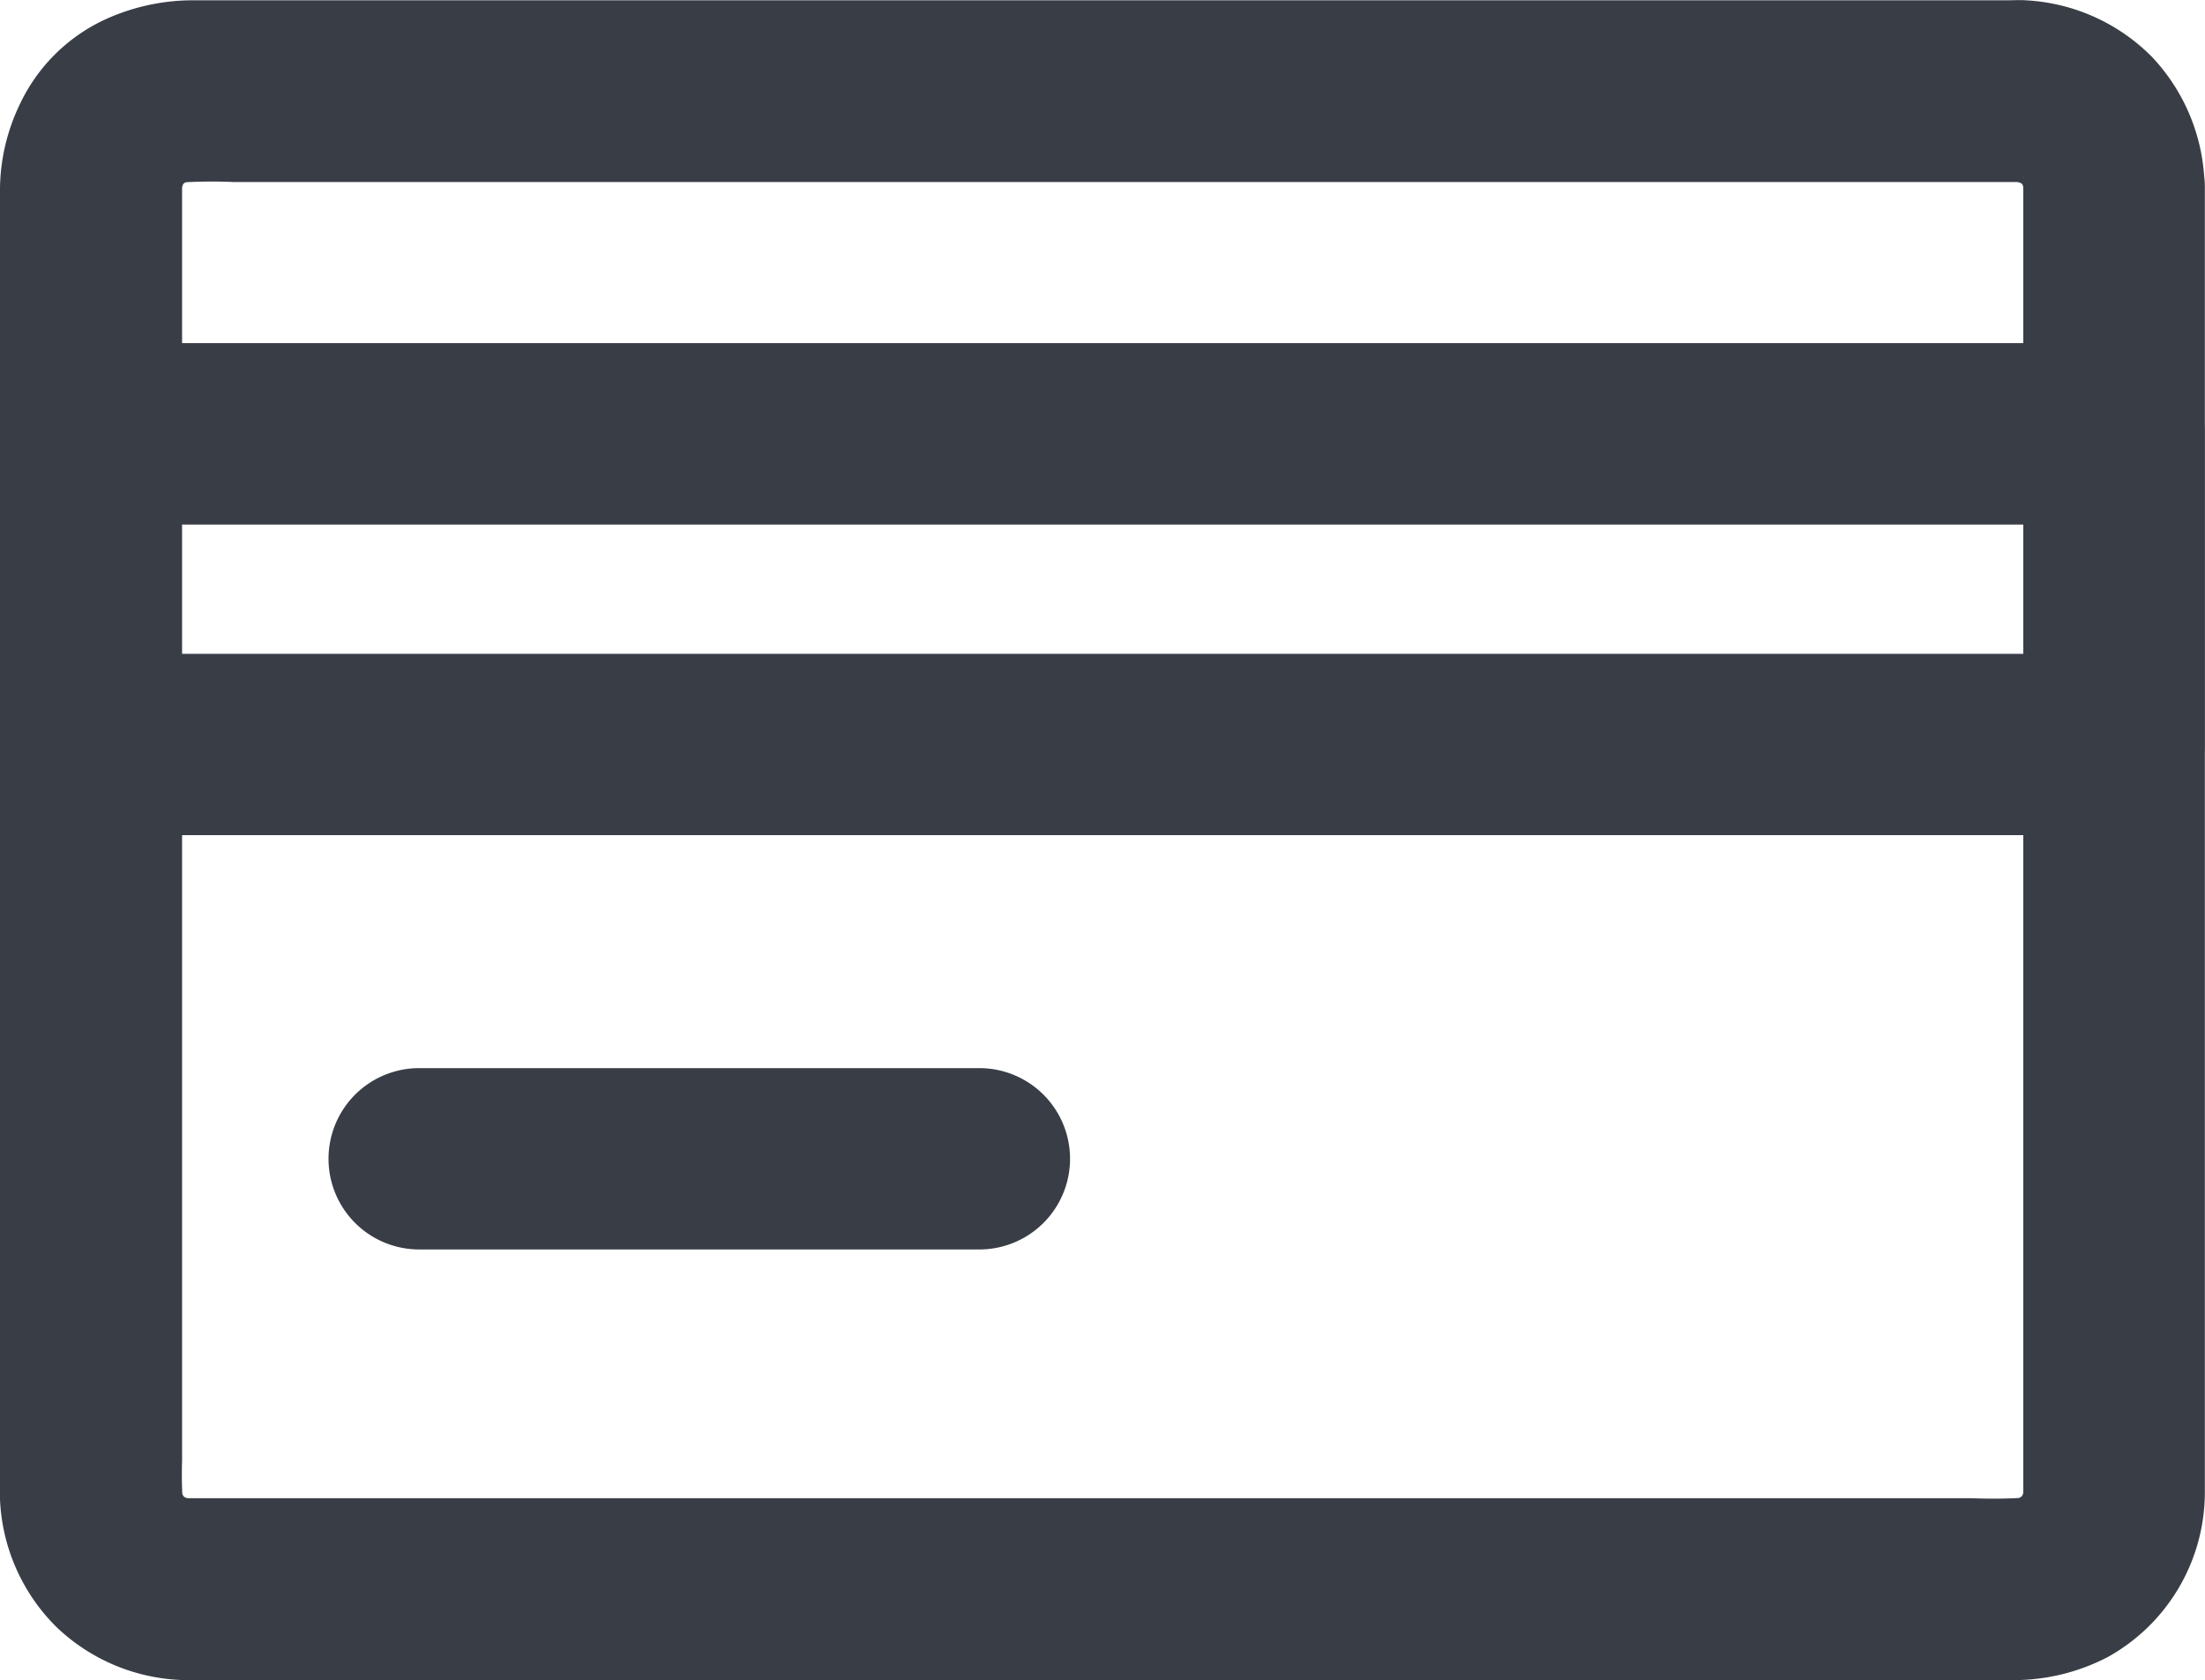 <svg xmlns="http://www.w3.org/2000/svg" width="45.594" height="34.747" viewBox="0 0 45.594 34.747">
  <g id="Card" transform="translate(-1.204 -6.627)">
    <path id="Vector" d="M41.837,3.873V27.662c0,1.059,0,2.119,0,3.178a2.017,2.017,0,0,1-.019.291c.023-.164.047-.333.066-.5a2.195,2.195,0,0,1-.127.487c.061-.15.127-.3.188-.45a2.194,2.194,0,0,1-.277.478l.3-.38a2.207,2.207,0,0,1-.347.347l.38-.3a2.224,2.224,0,0,1-.478.277c.15-.061.3-.127.45-.187a2.195,2.195,0,0,1-.488.127c.164-.023.333-.047.5-.066a10.559,10.559,0,0,1-1.219.019H3.925a2.284,2.284,0,0,1-.309-.019c.164.023.333.047.5.066a2.195,2.195,0,0,1-.487-.127c.15.061.3.127.45.188a2.194,2.194,0,0,1-.478-.277l.38.3a2.207,2.207,0,0,1-.347-.347l.3.38a2.224,2.224,0,0,1-.277-.478c.061.15.127.3.188.45a2.195,2.195,0,0,1-.127-.487c.023.164.047.333.066.5a8.851,8.851,0,0,1-.019-.933V7.117c0-1.069,0-2.138,0-3.211a2.017,2.017,0,0,1,.019-.291c-.023.164-.047.333-.066.5a2.195,2.195,0,0,1,.127-.488c-.061.15-.127.3-.187.45A2.194,2.194,0,0,1,3.925,3.6l-.3.38a2.207,2.207,0,0,1,.347-.347l-.38.3a2.224,2.224,0,0,1,.478-.277c-.15.061-.3.127-.45.188a2.195,2.195,0,0,1,.487-.127c-.164.023-.333.047-.5.066a10.559,10.559,0,0,1,1.219-.019H41.668a2.284,2.284,0,0,1,.309.019c-.164-.023-.333-.047-.5-.066a2.195,2.195,0,0,1,.488.127c-.15-.061-.3-.127-.45-.187A2.194,2.194,0,0,1,42,3.925l-.38-.3a2.207,2.207,0,0,1,.347.347l-.3-.38a2.224,2.224,0,0,1,.277.478c-.061-.15-.127-.3-.187-.45a2.195,2.195,0,0,1,.127.488c-.023-.164-.047-.333-.066-.5a1.553,1.553,0,0,1,.019.258A1.947,1.947,0,0,0,42.386,5.2a1.876,1.876,0,0,0,3.2-1.327,3.988,3.988,0,0,0-1.092-2.7A3.962,3.962,0,0,0,41.879.006c-.117-.009-.239,0-.361,0H3.986A4.364,4.364,0,0,0,2.12.428,3.639,3.639,0,0,0,.414,2.148,4.122,4.122,0,0,0,0,3.887V30.6c0,.136,0,.272,0,.408a3.952,3.952,0,0,0,1.153,2.625A3.955,3.955,0,0,0,3.84,34.745c.286,0,.567,0,.853,0H41.621a4.207,4.207,0,0,0,1.964-.478,3.9,3.9,0,0,0,2.006-3.413c0-.473,0-.942,0-1.416V3.873a1.877,1.877,0,0,0-3.755,0Z" transform="translate(1.204 6.627)" fill="#393d46"/>
    <path id="Vector-2" data-name="Vector" d="M41.836,1.877V8.3l1.875-1.875H3.572c-.544,0-1.088-.009-1.627,0h-.07L3.75,8.3V1.877L1.875,3.752H42.014c.544,0,1.088,0,1.627,0h.07a1.9,1.9,0,0,0,1.875-1.875A1.908,1.908,0,0,0,43.711,0H3.572C3.028,0,2.484,0,1.945,0h-.07A1.9,1.9,0,0,0,0,1.877V8.3a1.9,1.9,0,0,0,1.875,1.875H42.014c.544,0,1.088,0,1.627,0h.07A1.9,1.9,0,0,0,45.586,8.3V1.877a1.875,1.875,0,0,0-3.75,0ZM8.667,18.743H20.25a1.875,1.875,0,0,0,0-3.75H8.667a1.875,1.875,0,0,0,0,3.75Z" transform="translate(1.205 13.723)" fill="#393d46"/>
  </g>
</svg>
